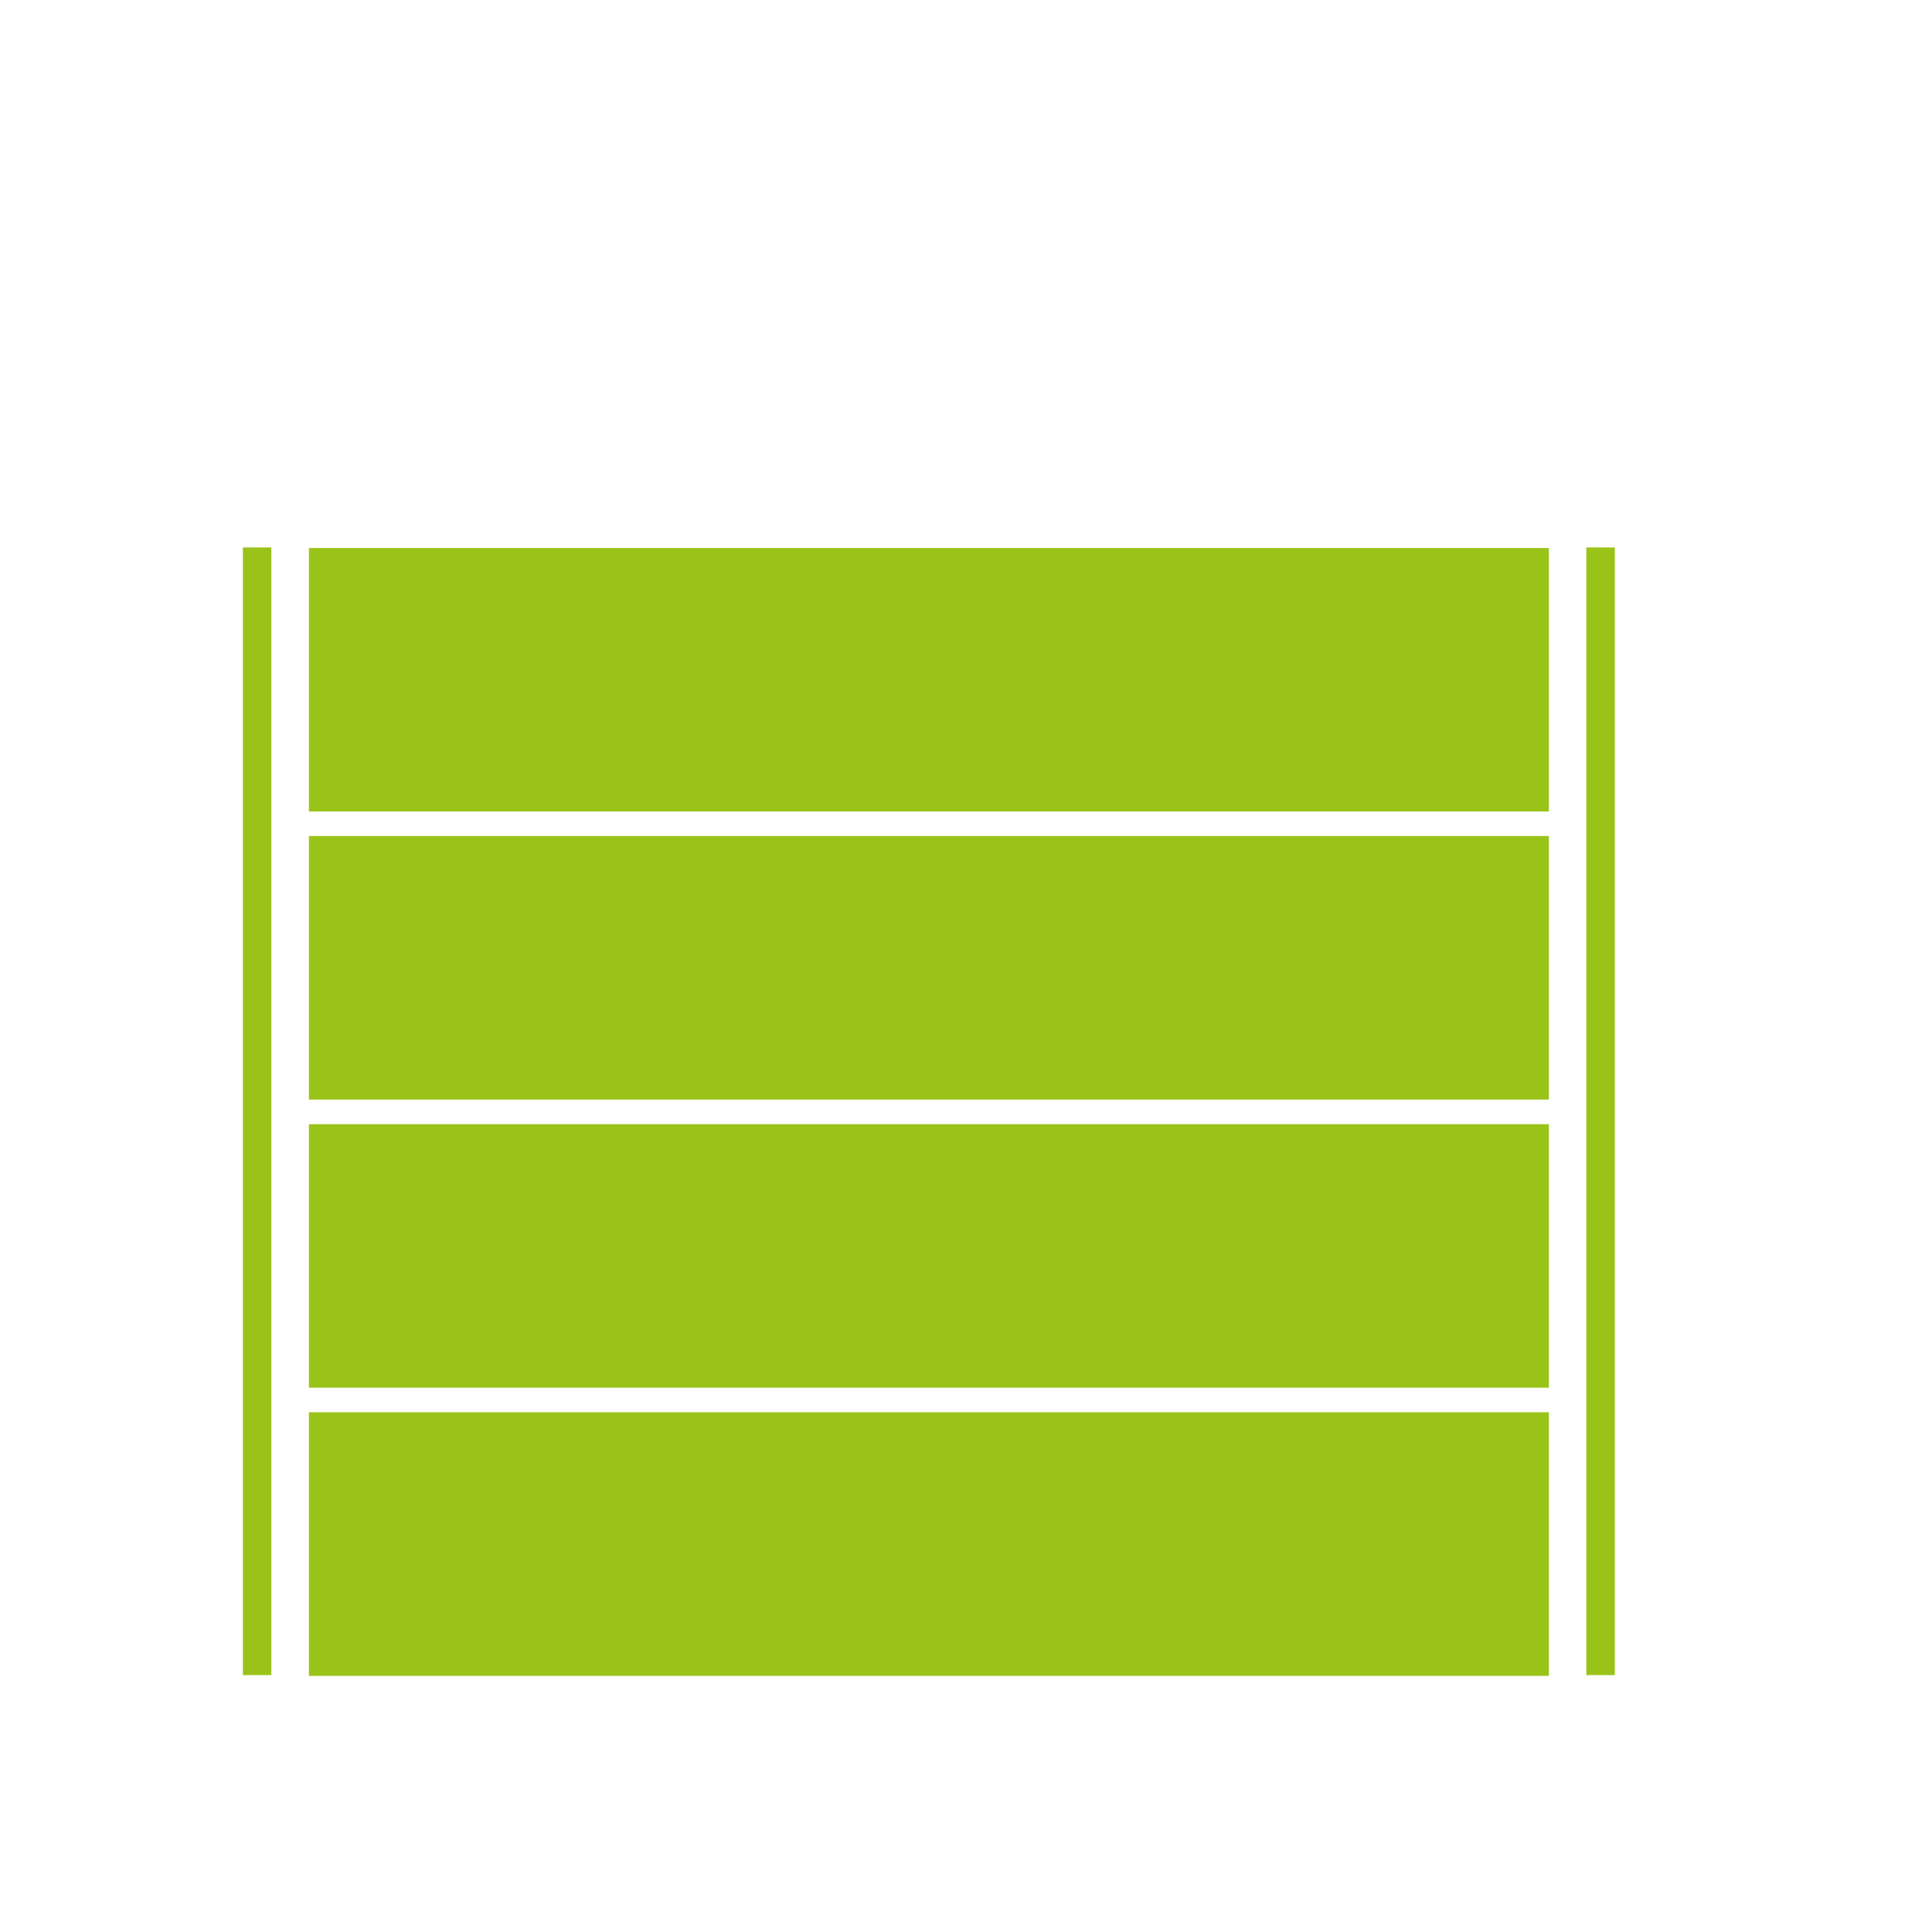 <?xml version="1.0" encoding="UTF-8"?>
<!DOCTYPE svg PUBLIC "-//W3C//DTD SVG 1.1//EN" "http://www.w3.org/Graphics/SVG/1.1/DTD/svg11.dtd">
<!-- Creator: CorelDRAW X8 -->
<svg xmlns="http://www.w3.org/2000/svg" xml:space="preserve" width="105.833mm" height="105.833mm" version="1.1" style="shape-rendering:geometricPrecision; text-rendering:geometricPrecision; image-rendering:optimizeQuality; fill-rule:evenodd; clip-rule:evenodd"
viewBox="0 0 31593 31593"
 xmlns:xlink="http://www.w3.org/1999/xlink">
 <defs>
  <style type="text/css">
   <![CDATA[
    .fil1 {fill:none}
    .fil0 {fill:#9AC31A;fill-rule:nonzero}
   ]]>
  </style>
 </defs>
 <g id="Plan_x0020_1">
  <path class="fil0" d="M5051 27405l20277 0 0 -4311 -20277 0 0 4311zm0 -4713l0 0 20277 0 0 -4309 -20277 0 0 4309zm-1079 4700l0 0 465 0 0 -18440 -465 0 0 18440zm1079 -9411l0 0 20277 0 0 -4310 -20277 0 0 4310zm20889 -9029l0 0 0 18440 467 0 0 -18440 -467 0zm-20889 4317l0 0 20277 0 0 -4308 -20277 0 0 4308z"/>
  <rect class="fil1" width="31593" height="31593"/>
 </g>
</svg>
